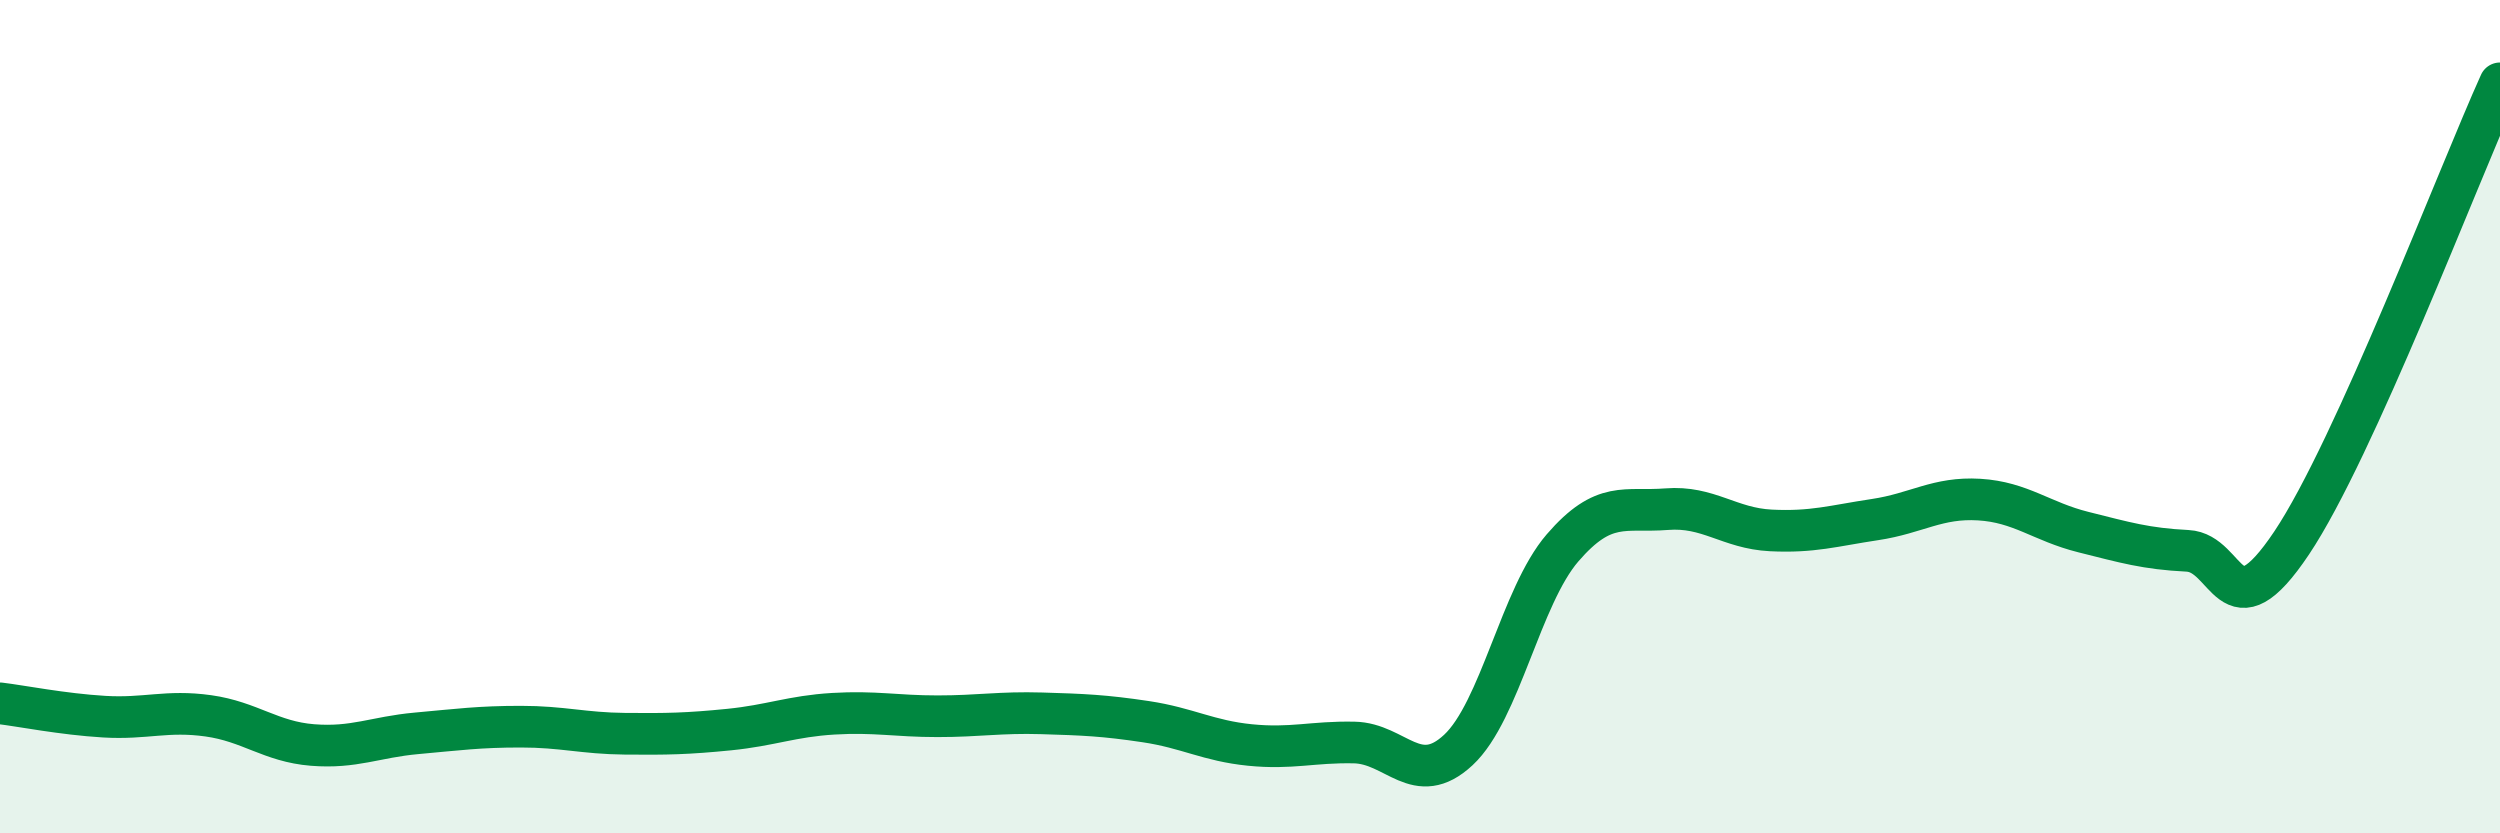 
    <svg width="60" height="20" viewBox="0 0 60 20" xmlns="http://www.w3.org/2000/svg">
      <path
        d="M 0,16.88 C 0.5,16.94 1.5,17.14 2.5,17.2 C 3.5,17.26 4,17.04 5,17.18 C 6,17.32 6.5,17.8 7.5,17.88 C 8.5,17.96 9,17.69 10,17.6 C 11,17.51 11.5,17.44 12.5,17.44 C 13.5,17.44 14,17.6 15,17.61 C 16,17.62 16.5,17.61 17.5,17.51 C 18.5,17.41 19,17.19 20,17.13 C 21,17.07 21.5,17.19 22.5,17.19 C 23.5,17.19 24,17.09 25,17.12 C 26,17.15 26.5,17.17 27.5,17.32 C 28.5,17.47 29,17.78 30,17.88 C 31,17.98 31.5,17.8 32.5,17.82 C 33.5,17.84 34,18.93 35,18 C 36,17.07 36.5,14.31 37.5,13.15 C 38.5,11.99 39,12.3 40,12.22 C 41,12.14 41.5,12.68 42.5,12.73 C 43.5,12.78 44,12.62 45,12.47 C 46,12.32 46.5,11.93 47.5,11.99 C 48.5,12.05 49,12.52 50,12.77 C 51,13.02 51.5,13.17 52.5,13.22 C 53.5,13.27 53.5,15.27 55,13.03 C 56.5,10.79 59,4.21 60,2L60 20L0 20Z"
        fill="#008740"
        opacity="0.1"
        stroke-linecap="round"
        stroke-linejoin="round"
      />
      <path
        d="M 0,16.88 C 0.5,16.94 1.5,17.14 2.5,17.2 C 3.5,17.26 4,17.04 5,17.18 C 6,17.32 6.5,17.8 7.5,17.88 C 8.5,17.96 9,17.69 10,17.6 C 11,17.51 11.5,17.44 12.5,17.44 C 13.5,17.44 14,17.6 15,17.61 C 16,17.62 16.5,17.61 17.5,17.51 C 18.5,17.41 19,17.19 20,17.13 C 21,17.07 21.5,17.19 22.5,17.19 C 23.5,17.19 24,17.09 25,17.12 C 26,17.15 26.5,17.17 27.5,17.32 C 28.5,17.47 29,17.78 30,17.88 C 31,17.98 31.5,17.8 32.5,17.82 C 33.5,17.84 34,18.93 35,18 C 36,17.07 36.5,14.31 37.5,13.15 C 38.5,11.99 39,12.3 40,12.22 C 41,12.14 41.5,12.68 42.5,12.73 C 43.5,12.78 44,12.62 45,12.47 C 46,12.32 46.5,11.93 47.5,11.99 C 48.5,12.05 49,12.52 50,12.77 C 51,13.02 51.5,13.17 52.5,13.22 C 53.5,13.27 53.5,15.27 55,13.03 C 56.5,10.79 59,4.21 60,2"
        stroke="#008740"
        stroke-width="1"
        fill="none"
        stroke-linecap="round"
        stroke-linejoin="round"
      />
    </svg>
  